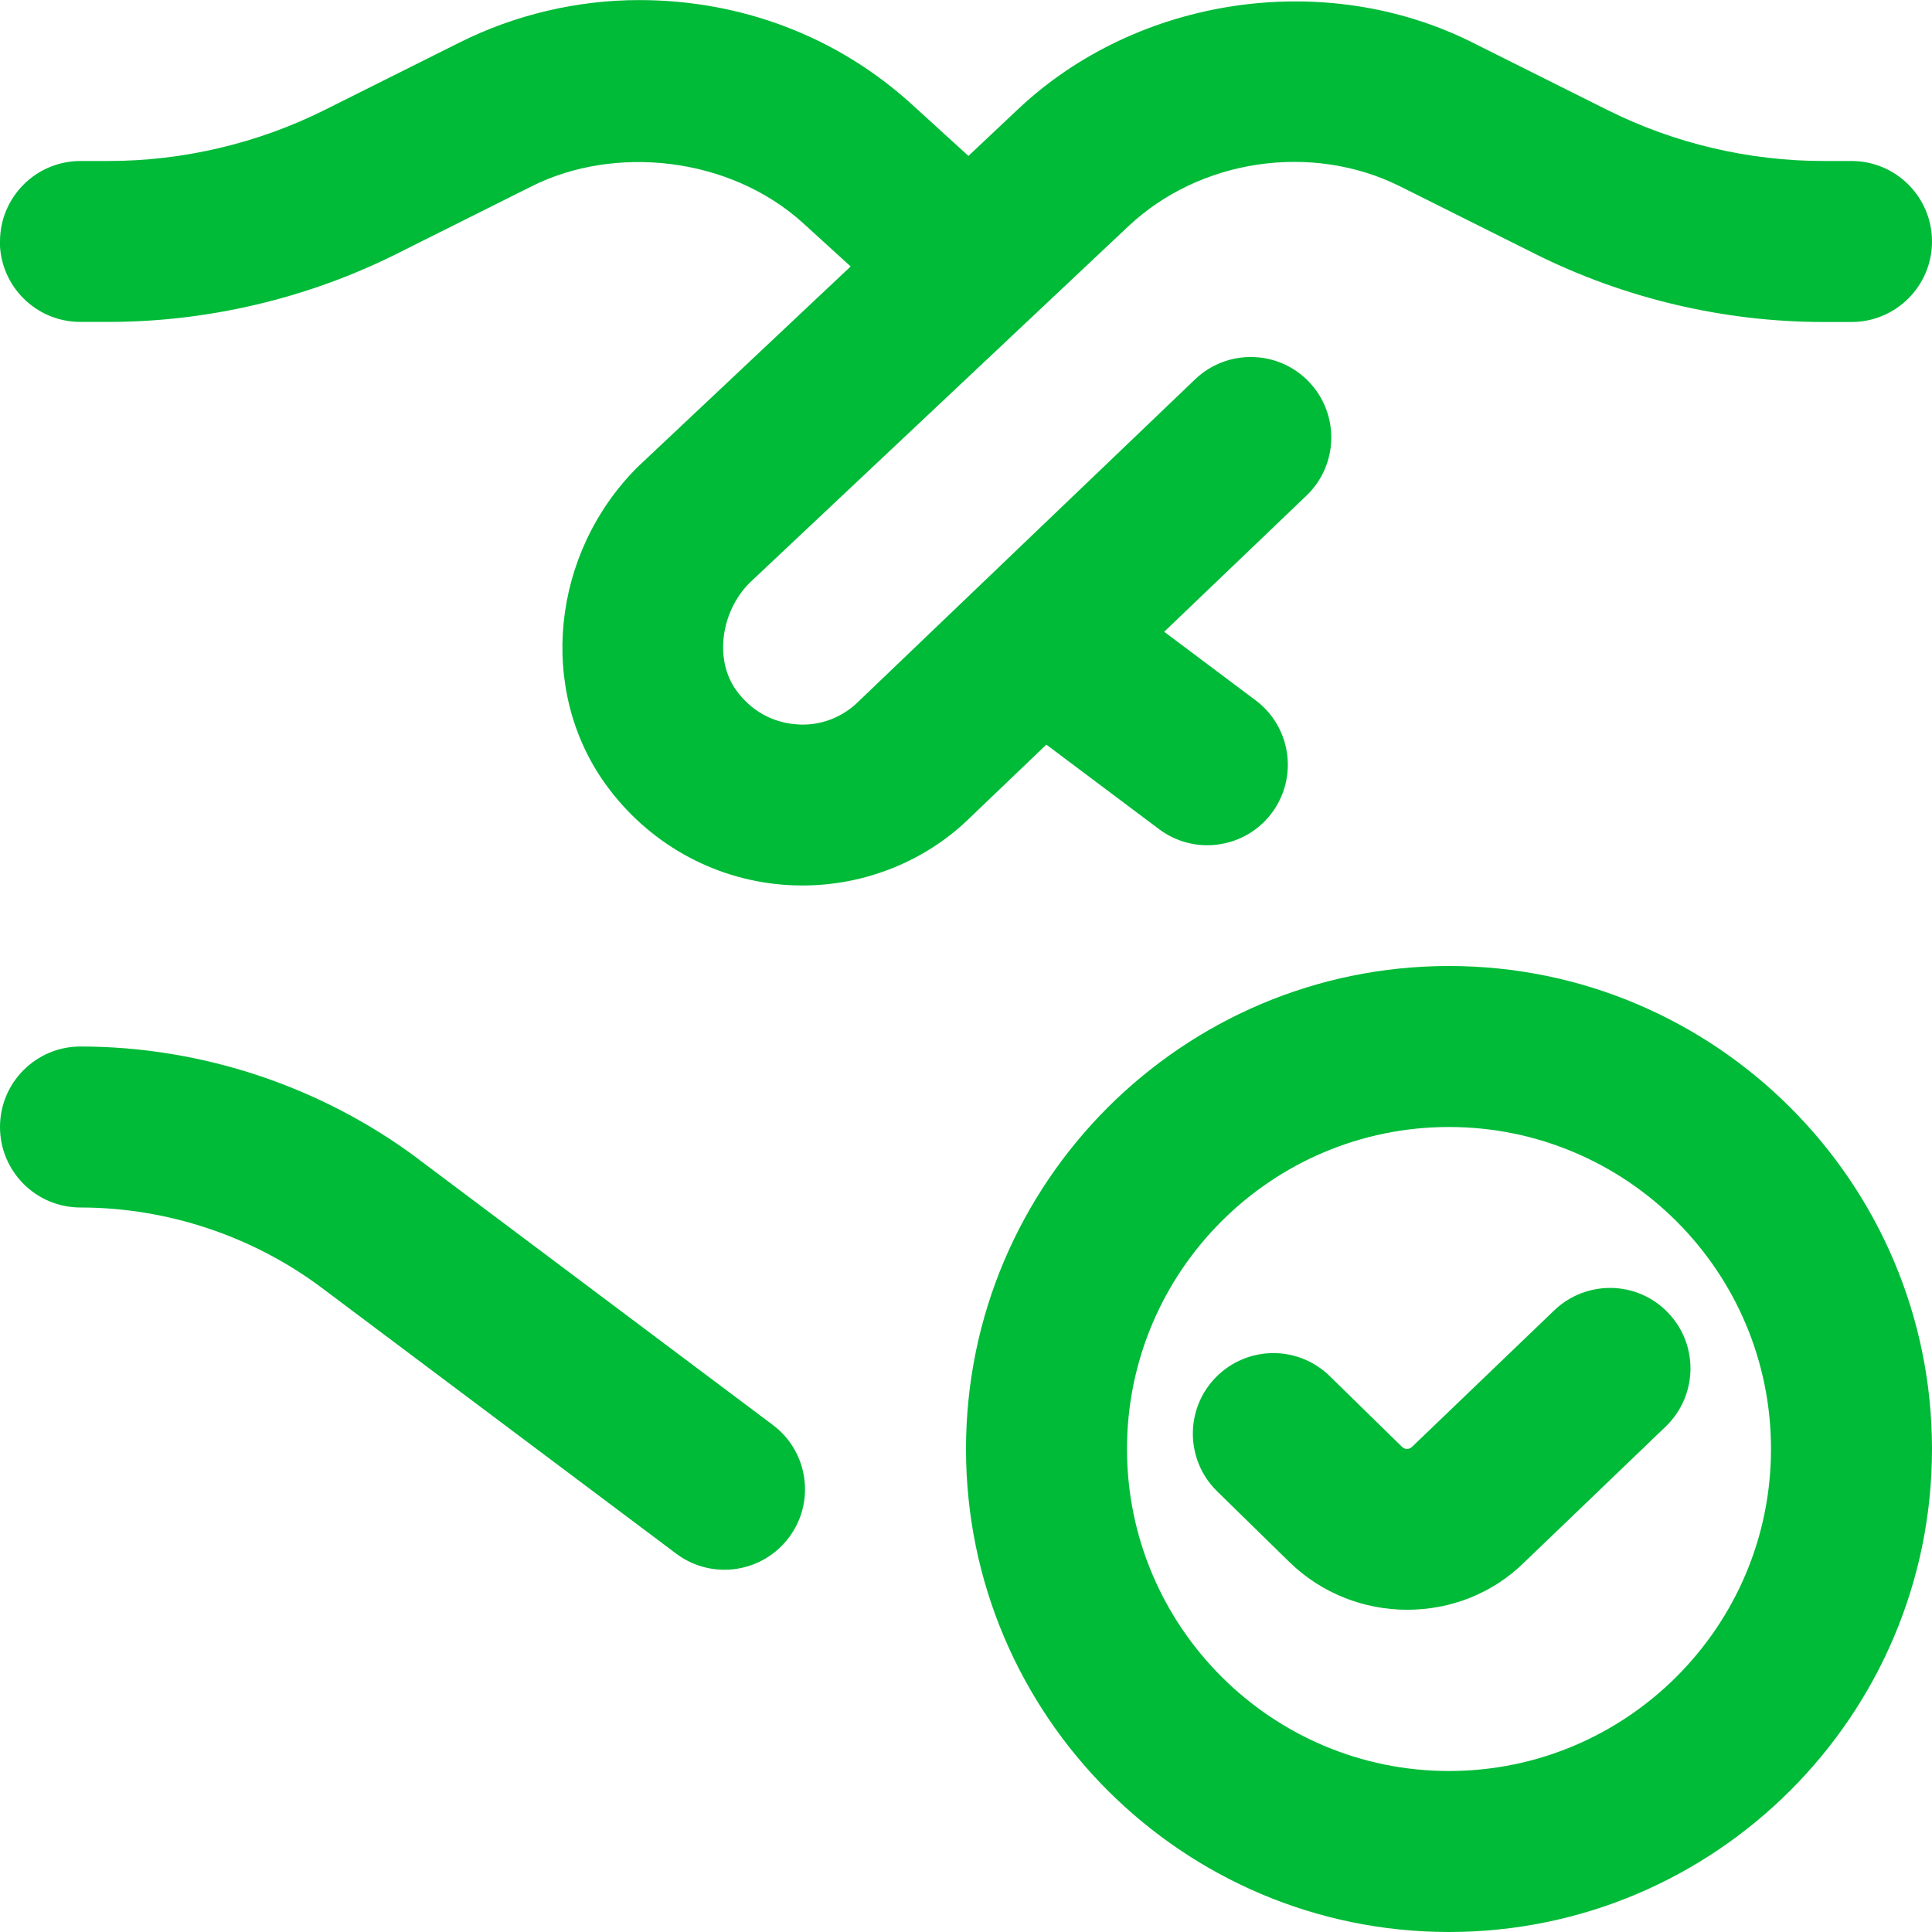 <?xml version="1.0" encoding="utf-8"?>
<svg xmlns="http://www.w3.org/2000/svg" id="Layer_1" data-name="Layer 1" viewBox="0 0 24 24">
  <path d="m0,3c0-.552.448-1,1-1h.348c.926,0,1.854-.219,2.683-.633l1.682-.841c.689-.344,1.459-.525,2.227-.525,1.281,0,2.472.461,3.39,1.298l.7.638.618-.582c1.485-1.399,3.809-1.743,5.639-.829l1.682.841c.829.415,1.757.633,2.683.633h.348c.552,0,1,.448,1,1s-.448,1-1,1h-.348c-1.235,0-2.472-.292-3.578-.844l-1.682-.841c-1.094-.546-2.486-.341-3.374.495l-4.705,4.429c-.358.359-.442.954-.168,1.335.179.249.442.399.739.423.292.028.581-.081.788-.29l4.174-3.995c.399-.381,1.032-.368,1.414.031.382.399.368,1.032-.031,1.414l-1.767,1.691,1.136.852c.442.331.531.958.2,1.4-.196.262-.497.4-.801.4-.208,0-.419-.065-.599-.2l-1.4-1.05-.927.887c-.551.551-1.312.863-2.104.863-.081,0-.162-.003-.244-.01-.878-.071-1.681-.526-2.201-1.249-.845-1.174-.674-2.867.398-3.939l2.647-2.492-.586-.534c-.918-.836-2.349-.977-3.376-.462l-1.681.841c-1.105.552-2.342.844-3.578.844h-.348c-.552,0-1-.448-1-1Zm24,15c0,3.309-2.691,6-6,6s-6-2.691-6-6,2.691-6,6-6,6,2.691,6,6Zm-2,0c0-2.206-1.794-4-4-4s-4,1.794-4,4,1.794,4,4,4,4-1.794,4-4Zm-16.8-3.6c-1.204-.903-2.695-1.4-4.2-1.4-.552,0-1,.447-1,1s.448,1,1,1c1.075,0,2.141.355,3,1l4.4,3.3c.18.135.391.2.599.2.304,0,.604-.138.801-.4.332-.441.242-1.068-.2-1.399l-4.4-3.3Zm14.107,1.878l-1.766,1.695c-.035.035-.09.035-.125,0l-.898-.879c-.395-.386-1.026-.38-1.415.016-.386.395-.379,1.027.015,1.414l.898.879c.405.396.936.594,1.466.594s1.056-.197,1.454-.59l1.756-1.686c.398-.383.412-1.016.029-1.414-.382-.4-1.015-.411-1.414-.029Z" style="fill: rgb(0, 187, 56);"/>
</svg>